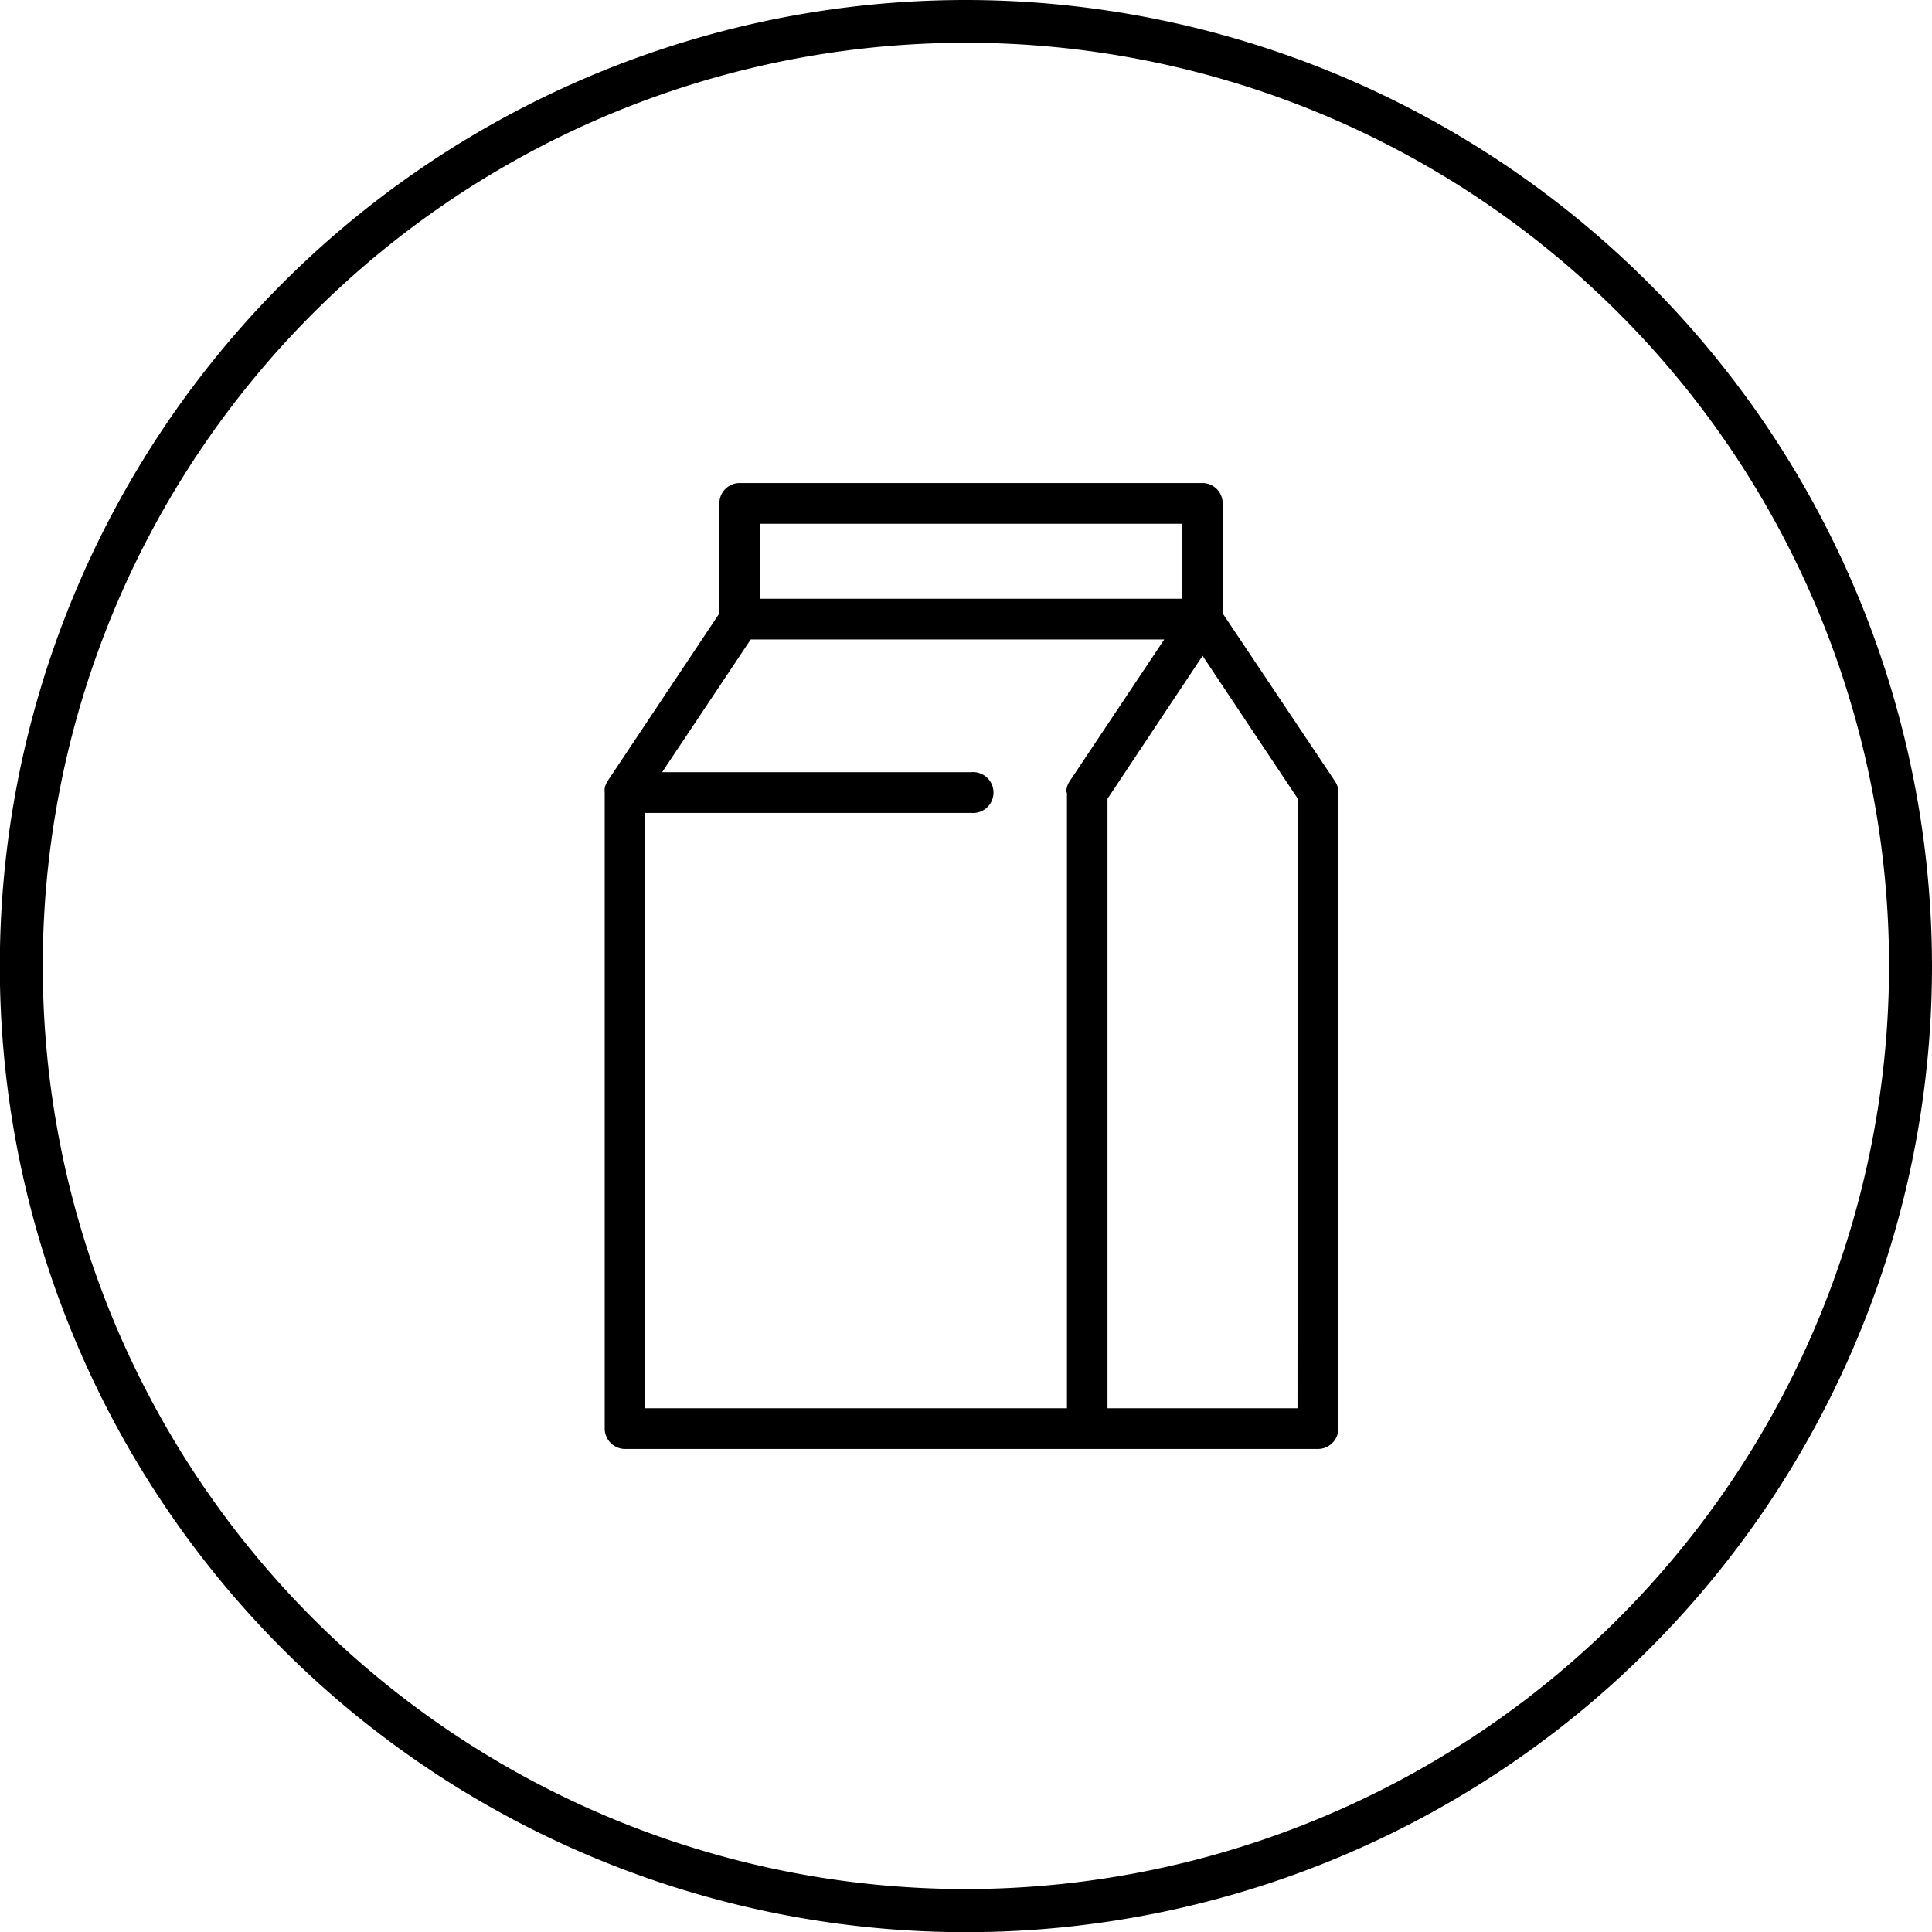 <svg xmlns="http://www.w3.org/2000/svg" viewBox="0 0 113.39 113.39"><title>Convenience &amp;amp; Forecourt stores</title><g id="Layer_2" data-name="Layer 2"><g id="Layer_1-2" data-name="Layer 1"><path d="M56.69,0a56.7,56.7,0,1,0,56.7,56.69A56.75,56.75,0,0,0,56.69,0Zm0,110.87a54.18,54.18,0,1,1,54.18-54.18A54.23,54.23,0,0,1,56.69,110.87Z"/><path d="M78.35,45.85,71.76,36V29.54a1.19,1.19,0,0,0-1.2-1.19H43.42a1.19,1.19,0,0,0-1.2,1.19V36l-6.56,9.84,0,0a2.26,2.26,0,0,0-.11.22.89.89,0,0,0-.06.2,1,1,0,0,0,0,.24V83.84a1.2,1.2,0,0,0,1.2,1.2H77.35a1.2,1.2,0,0,0,1.2-1.2V46.51A1.17,1.17,0,0,0,78.35,45.85ZM44.62,30.74H69.36v4.4H44.62Zm18,15.77V82.65H37.83V47.71H57a1.2,1.2,0,1,0,0-2.39H38.86l5.2-7.79H68.33l-5.55,8.32A1.17,1.17,0,0,0,62.58,46.51ZM76.15,82.65H65V46.88l5.58-8.39,5.59,8.39Z"/></g></g></svg>